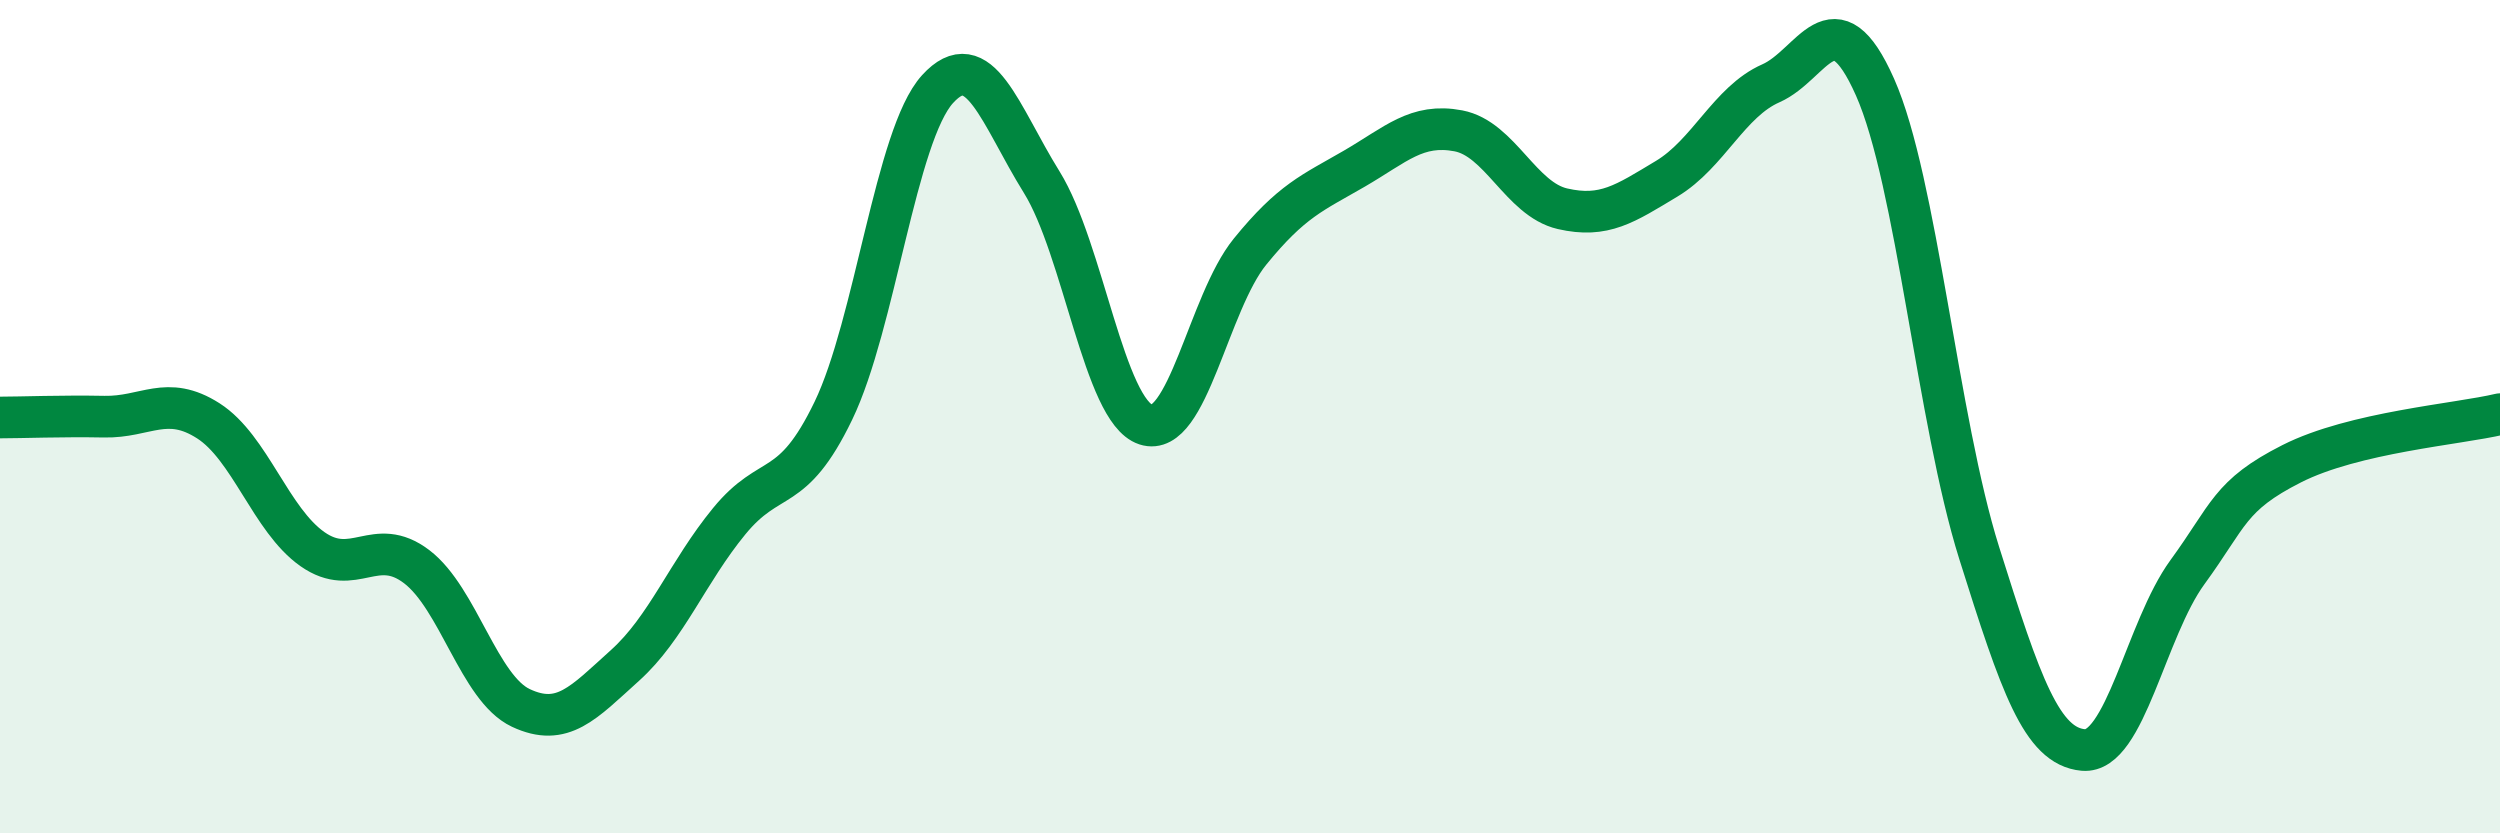 
    <svg width="60" height="20" viewBox="0 0 60 20" xmlns="http://www.w3.org/2000/svg">
      <path
        d="M 0,10.02 C 0.5,10.02 1.5,9.98 2.5,10 C 3.5,10.02 4,9.46 5,10.1 C 6,10.74 6.5,12.48 7.5,13.18 C 8.5,13.88 9,12.84 10,13.6 C 11,14.36 11.5,16.52 12.5,16.99 C 13.5,17.46 14,16.87 15,15.97 C 16,15.07 16.5,13.73 17.5,12.51 C 18.5,11.29 19,11.93 20,9.86 C 21,7.79 21.5,3.24 22.5,2.14 C 23.5,1.04 24,2.76 25,4.37 C 26,5.98 26.5,9.86 27.5,10.19 C 28.5,10.52 29,7.27 30,6.04 C 31,4.81 31.5,4.63 32.5,4.05 C 33.5,3.47 34,2.95 35,3.14 C 36,3.33 36.5,4.78 37.5,5.01 C 38.5,5.24 39,4.89 40,4.29 C 41,3.69 41.5,2.44 42.5,2 C 43.5,1.56 44,-0.16 45,2.09 C 46,4.34 46.5,10.09 47.5,13.27 C 48.5,16.45 49,17.91 50,18 C 51,18.09 51.5,15.1 52.5,13.73 C 53.5,12.36 53.5,11.89 55,11.13 C 56.5,10.37 59,10.18 60,9.94L60 20L0 20Z"
        fill="#008740"
        opacity="0.1"
        stroke-linecap="round"
        stroke-linejoin="round"
      />
      <path
        d="M 0,10.02 C 0.5,10.02 1.5,9.98 2.5,10 C 3.5,10.02 4,9.46 5,10.1 C 6,10.74 6.5,12.48 7.5,13.18 C 8.5,13.88 9,12.84 10,13.6 C 11,14.36 11.5,16.52 12.5,16.99 C 13.5,17.46 14,16.87 15,15.97 C 16,15.07 16.5,13.73 17.5,12.51 C 18.5,11.29 19,11.93 20,9.86 C 21,7.79 21.5,3.24 22.5,2.14 C 23.5,1.04 24,2.76 25,4.37 C 26,5.98 26.5,9.86 27.5,10.19 C 28.5,10.52 29,7.27 30,6.04 C 31,4.81 31.5,4.63 32.5,4.05 C 33.5,3.47 34,2.95 35,3.14 C 36,3.33 36.5,4.78 37.5,5.01 C 38.5,5.24 39,4.89 40,4.29 C 41,3.69 41.5,2.44 42.5,2 C 43.5,1.56 44,-0.16 45,2.09 C 46,4.34 46.5,10.09 47.5,13.27 C 48.5,16.45 49,17.91 50,18 C 51,18.09 51.5,15.1 52.5,13.73 C 53.5,12.36 53.5,11.89 55,11.13 C 56.5,10.37 59,10.18 60,9.94"
        stroke="#008740"
        stroke-width="1"
        fill="none"
        stroke-linecap="round"
        stroke-linejoin="round"
      />
    </svg>
  